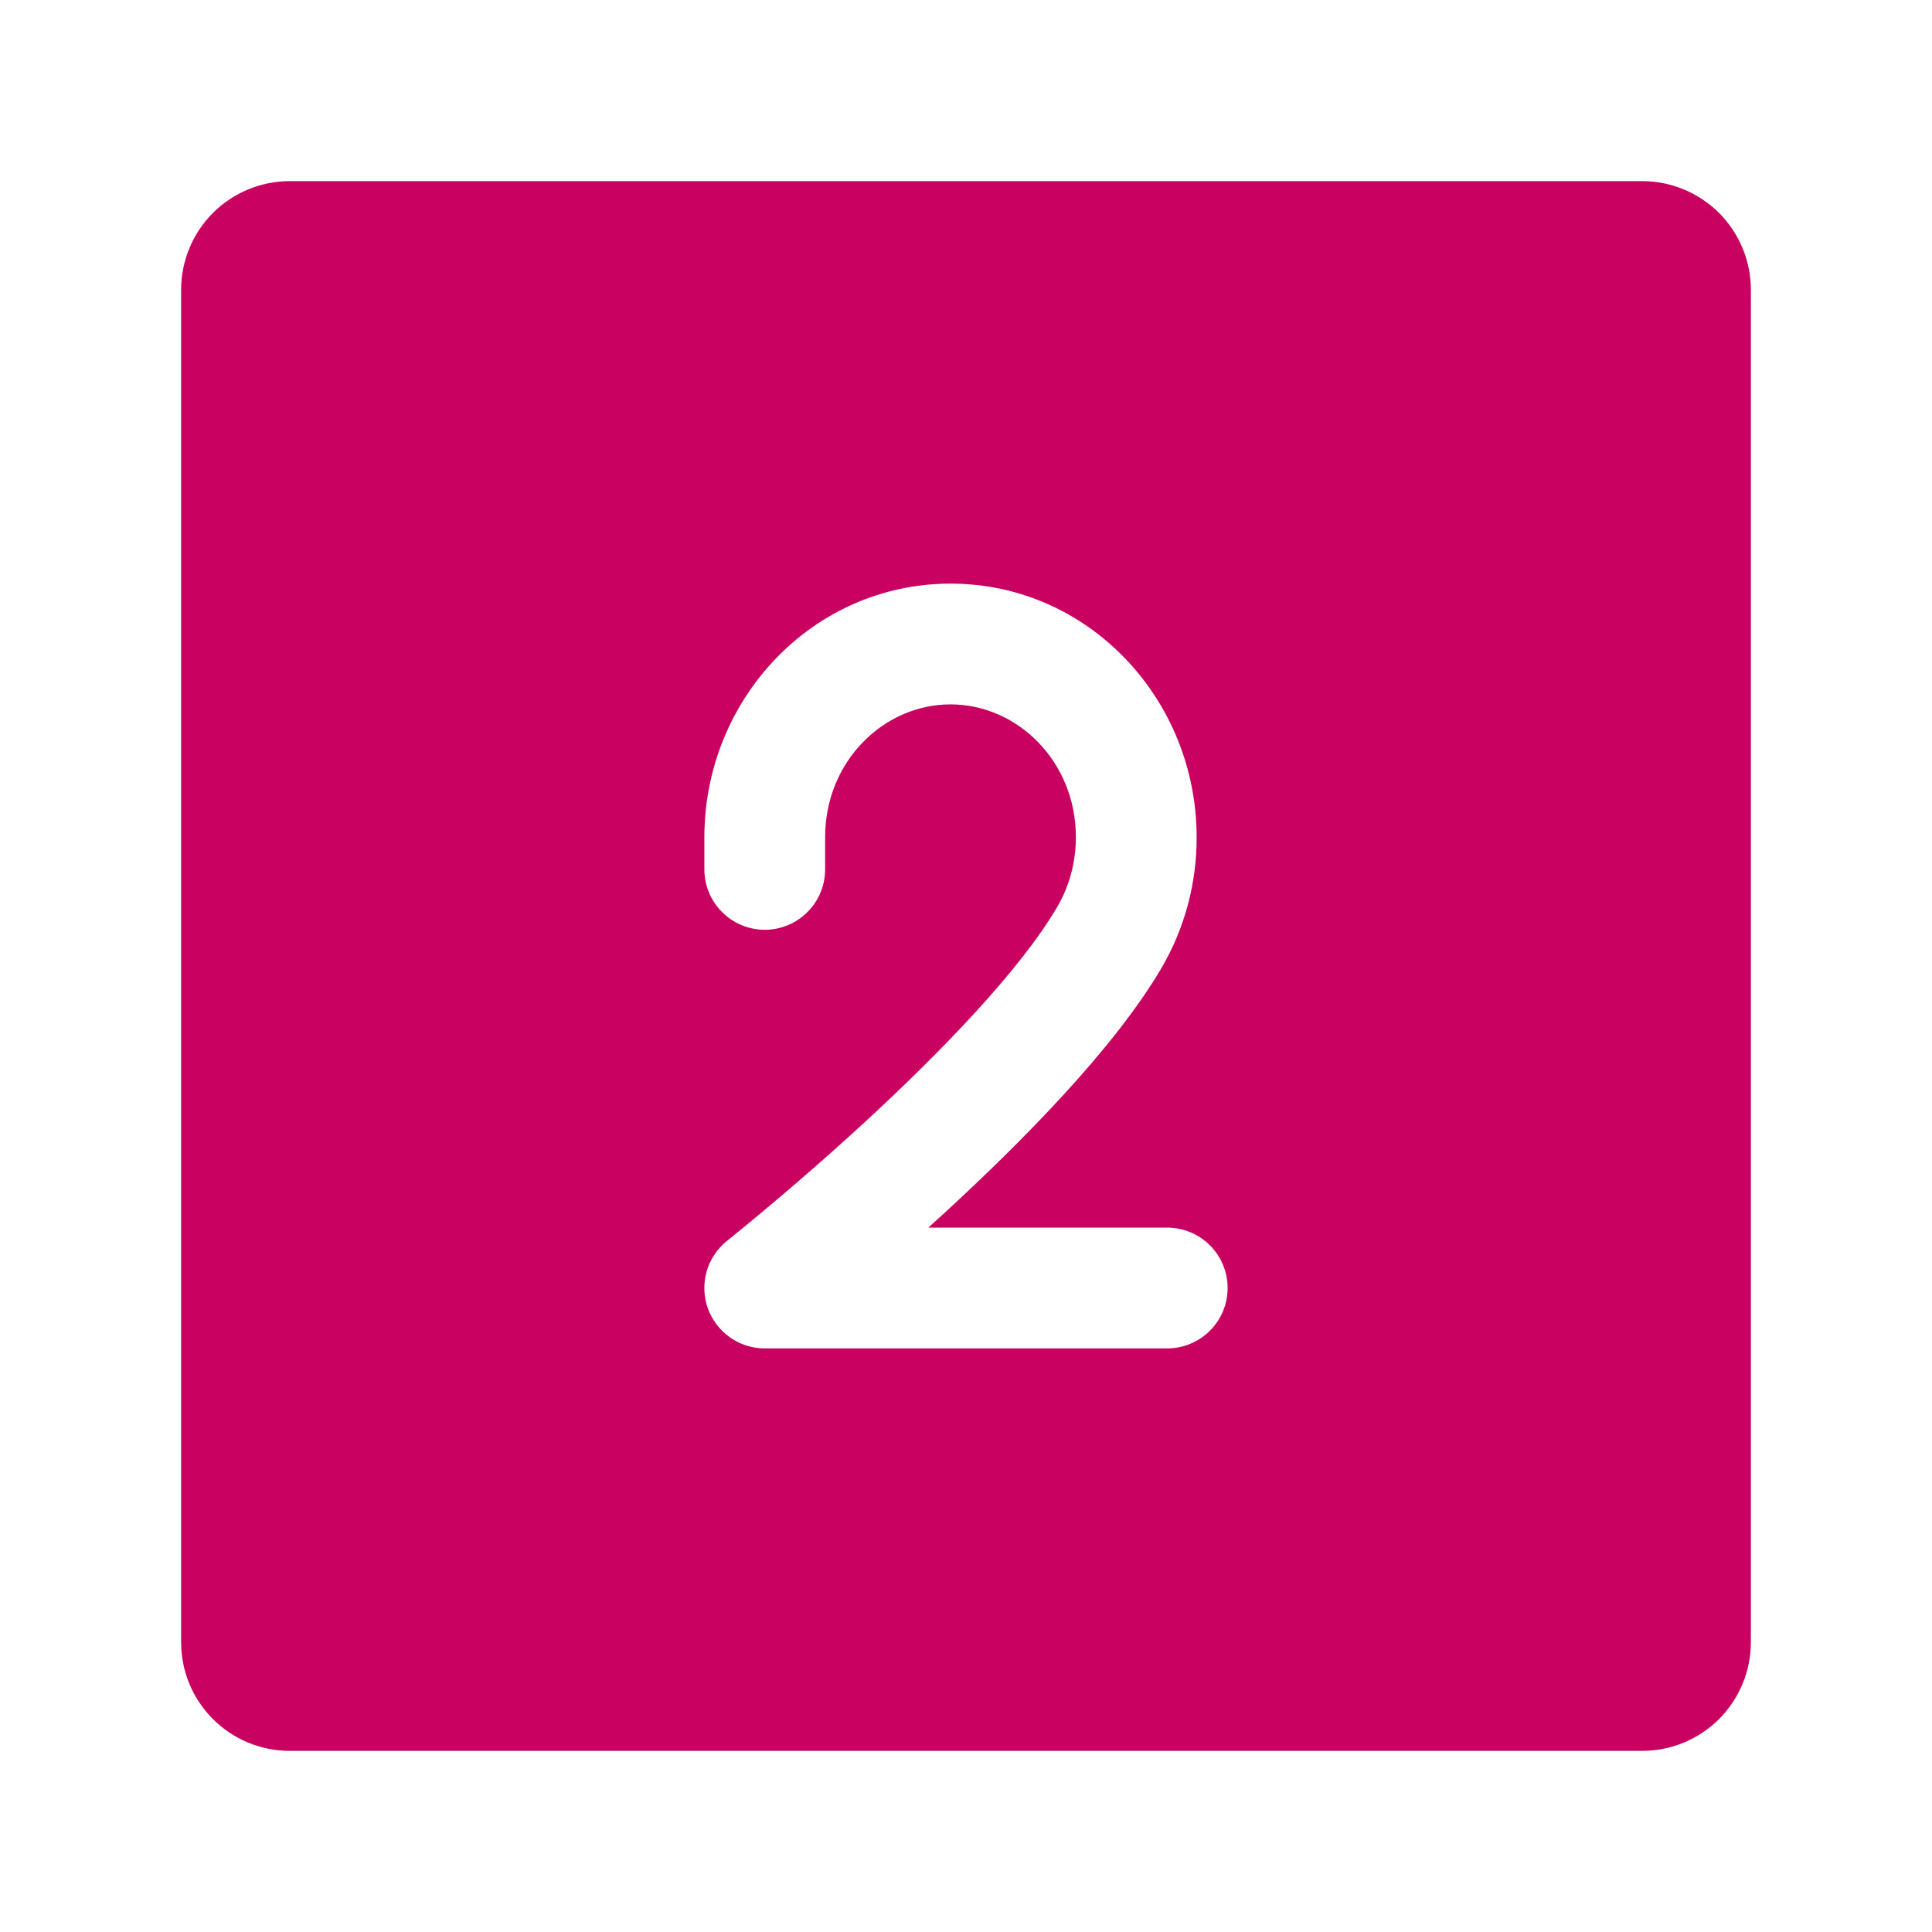 <?xml version="1.0" encoding="UTF-8"?> <svg xmlns="http://www.w3.org/2000/svg" width="24" height="24" viewBox="0 0 24 24" fill="none"><path fill-rule="evenodd" clip-rule="evenodd" d="M3.6 2.25C3.242 2.25 2.899 2.392 2.645 2.645C2.392 2.899 2.25 3.242 2.25 3.6V20.4C2.25 21.146 2.854 21.75 3.6 21.75H20.4C20.577 21.75 20.753 21.715 20.917 21.647C21.08 21.579 21.229 21.48 21.355 21.355C21.48 21.229 21.579 21.08 21.647 20.917C21.715 20.753 21.75 20.577 21.75 20.4V3.6C21.75 3.423 21.715 3.247 21.647 3.083C21.579 2.92 21.48 2.771 21.355 2.645C21.229 2.52 21.08 2.421 20.917 2.353C20.753 2.285 20.577 2.25 20.4 2.25H3.6ZM10.25 10.4C10.25 9.46 10.975 8.75 11.808 8.75C12.64 8.75 13.365 9.46 13.365 10.4C13.365 10.721 13.279 11.018 13.132 11.268C12.67 12.057 11.678 13.078 10.738 13.944C10.196 14.442 9.639 14.922 9.067 15.386L9.042 15.406L9.036 15.411L9.034 15.412C8.912 15.509 8.823 15.641 8.779 15.791C8.736 15.94 8.74 16.1 8.791 16.247C8.843 16.394 8.938 16.521 9.065 16.611C9.192 16.702 9.344 16.75 9.5 16.75H14.5C14.699 16.75 14.89 16.671 15.03 16.53C15.171 16.39 15.25 16.199 15.25 16C15.25 15.801 15.171 15.61 15.03 15.47C14.89 15.329 14.699 15.25 14.5 15.25H11.532L11.754 15.048C12.69 14.185 13.838 13.03 14.427 12.027C14.716 11.534 14.867 10.972 14.865 10.4C14.865 8.688 13.524 7.25 11.808 7.25C10.092 7.25 8.75 8.688 8.75 10.4V10.8C8.75 10.999 8.829 11.19 8.97 11.33C9.11 11.471 9.301 11.55 9.5 11.55C9.699 11.55 9.89 11.471 10.03 11.33C10.171 11.19 10.25 10.999 10.25 10.8V10.4Z" fill="#C90262"></path></svg> 